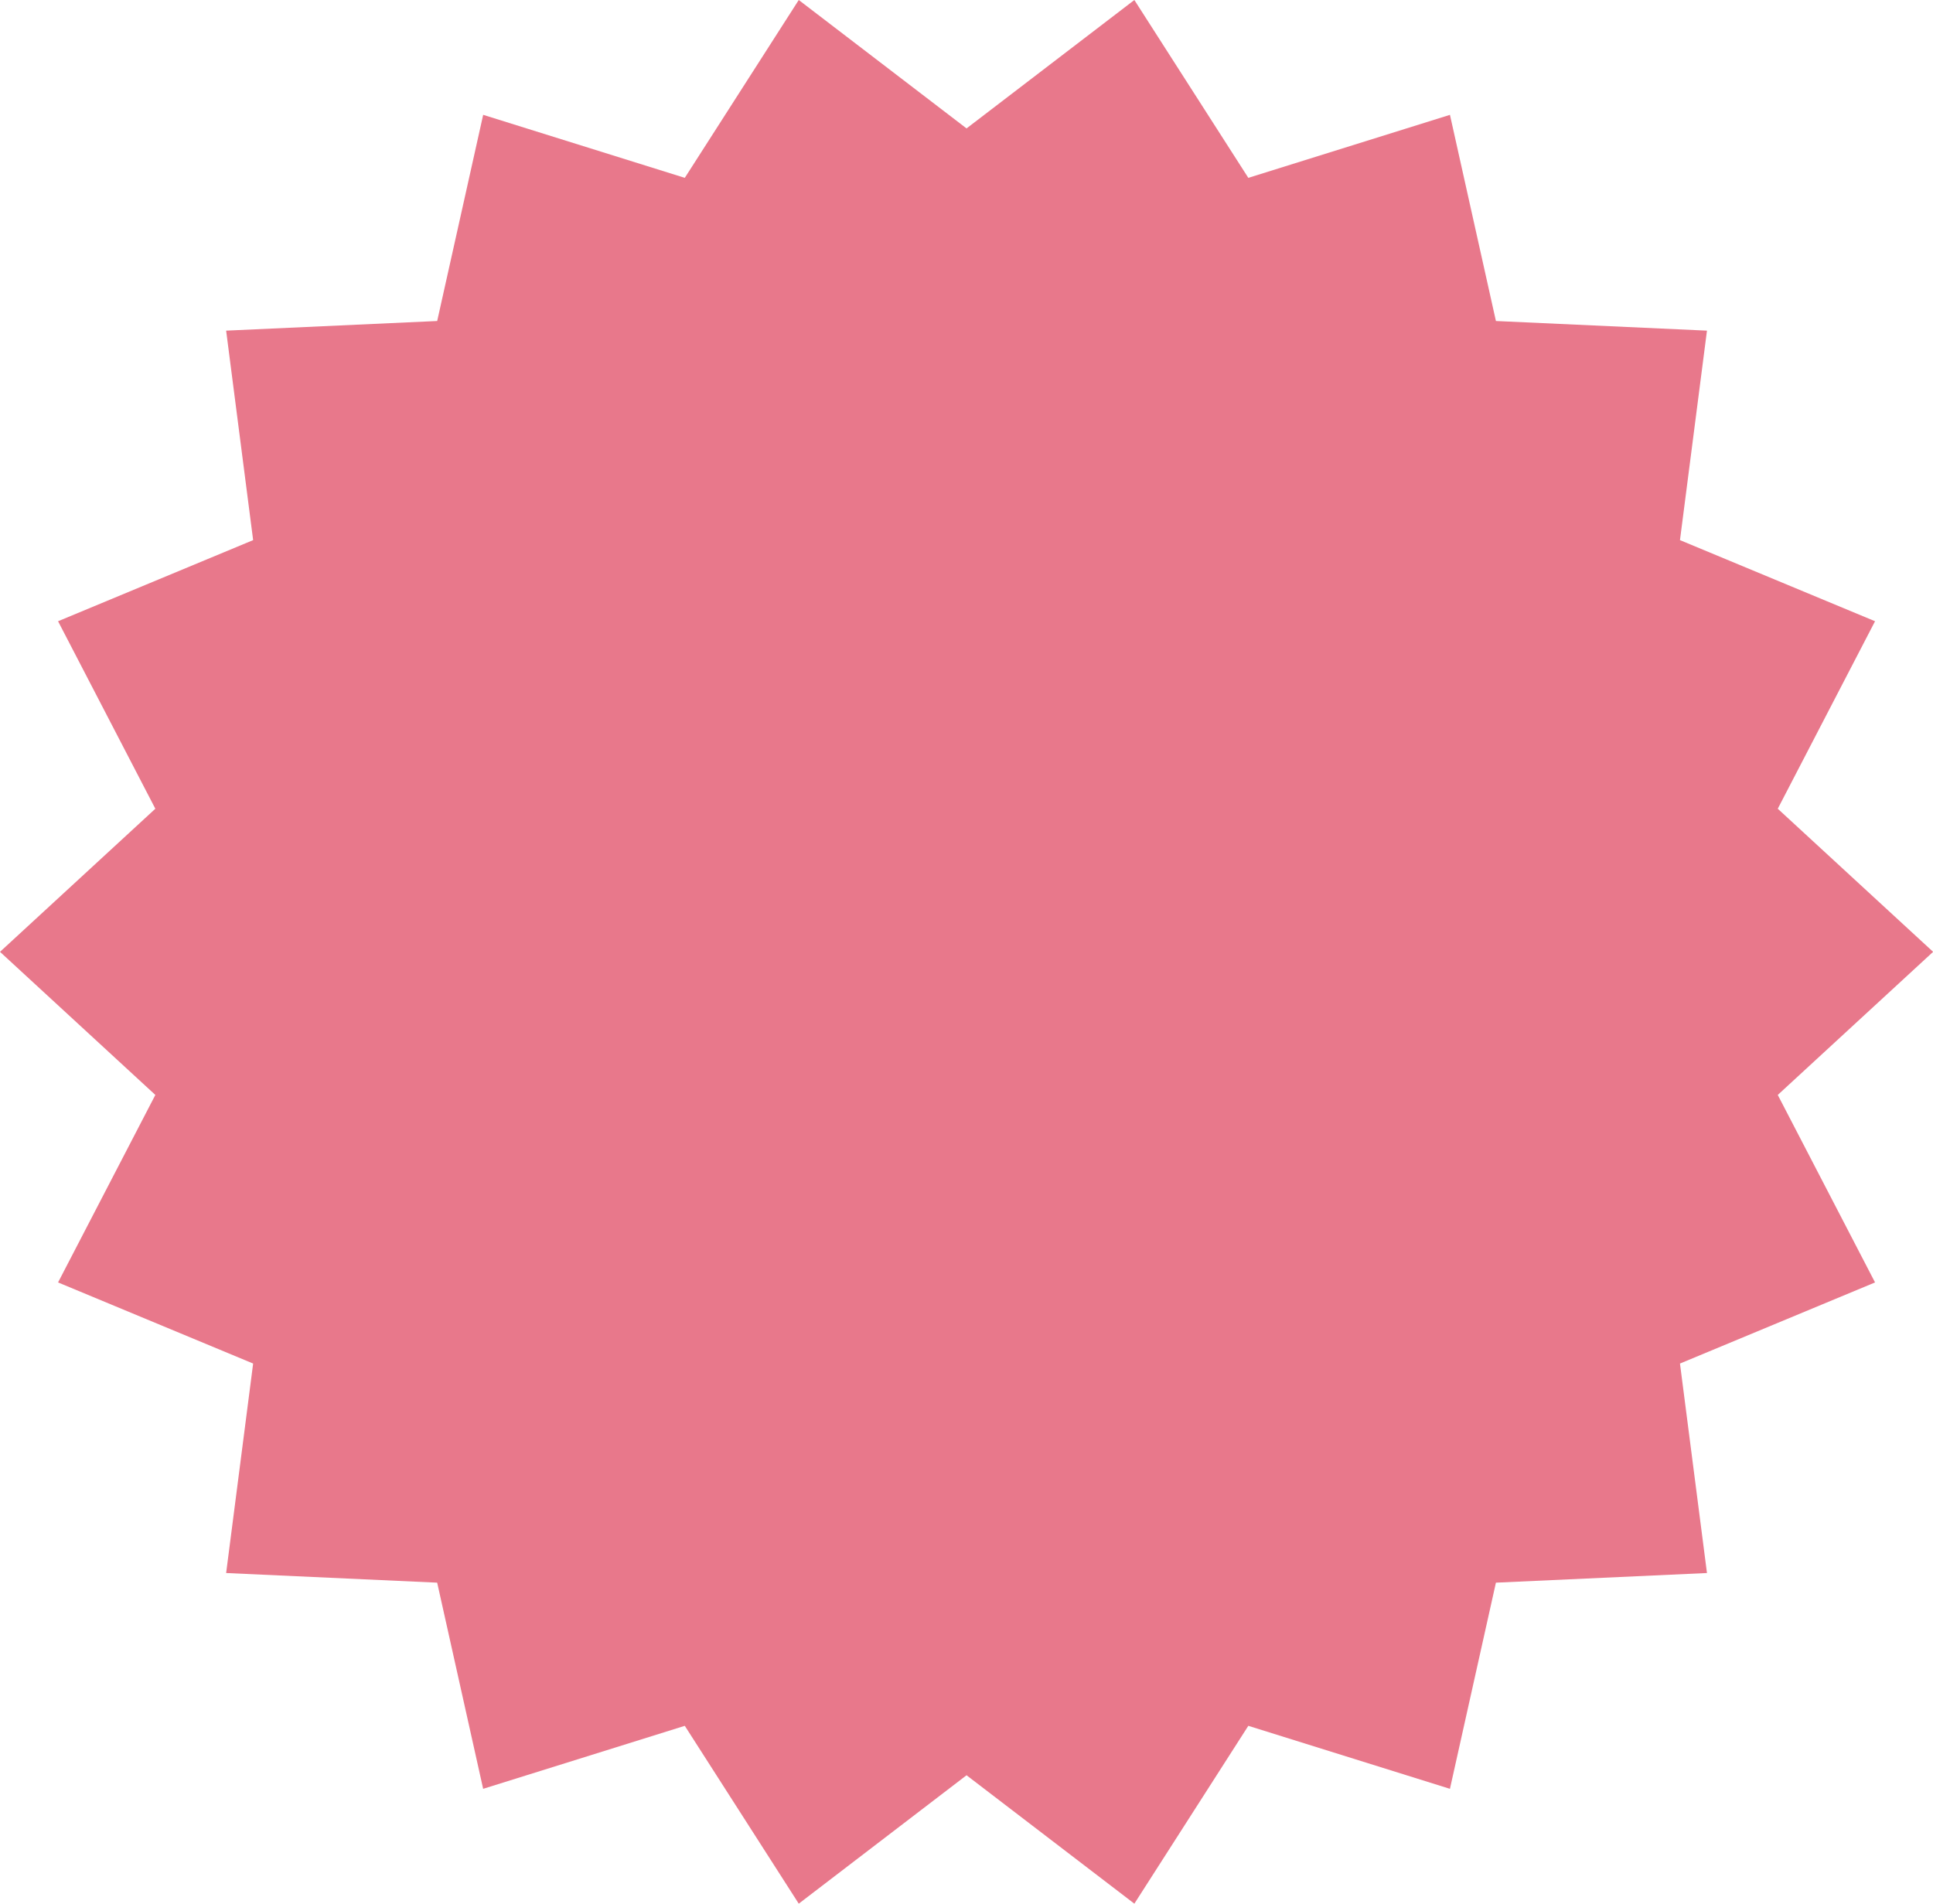 <?xml version="1.0" encoding="UTF-8" standalone="no"?><svg xmlns="http://www.w3.org/2000/svg" xmlns:xlink="http://www.w3.org/1999/xlink" fill="#e8788b" height="500" preserveAspectRatio="xMidYMid meet" version="1" viewBox="0.0 0.0 507.6 500.0" width="507.6" zoomAndPan="magnify"><defs><clipPath id="a"><path d="M 0 0 L 507.629 0 L 507.629 500 L 0 500 Z M 0 0"/></clipPath></defs><g><g clip-path="url(#a)" id="change1_1"><path d="M 507.629 250 L 466.836 287.586 L 492.383 336.832 L 441.156 358.137 L 448.246 413.156 L 392.824 415.688 L 380.75 469.836 L 327.805 453.289 L 297.879 500 L 253.812 466.273 L 209.75 500 L 179.824 453.289 L 126.875 469.836 L 114.801 415.688 L 59.383 413.156 L 66.473 358.137 L 15.246 336.832 L 40.793 287.586 L 0 250 L 40.793 212.414 L 15.246 163.168 L 66.473 141.863 L 59.383 86.844 L 114.805 84.312 L 126.879 30.16 L 179.824 46.711 L 209.75 0 L 253.812 33.727 L 297.879 0 L 327.805 46.711 L 380.754 30.164 L 392.824 84.312 L 448.246 86.844 L 441.156 141.863 L 492.383 163.168 L 466.836 212.414 L 507.629 250"/></g></g></svg>